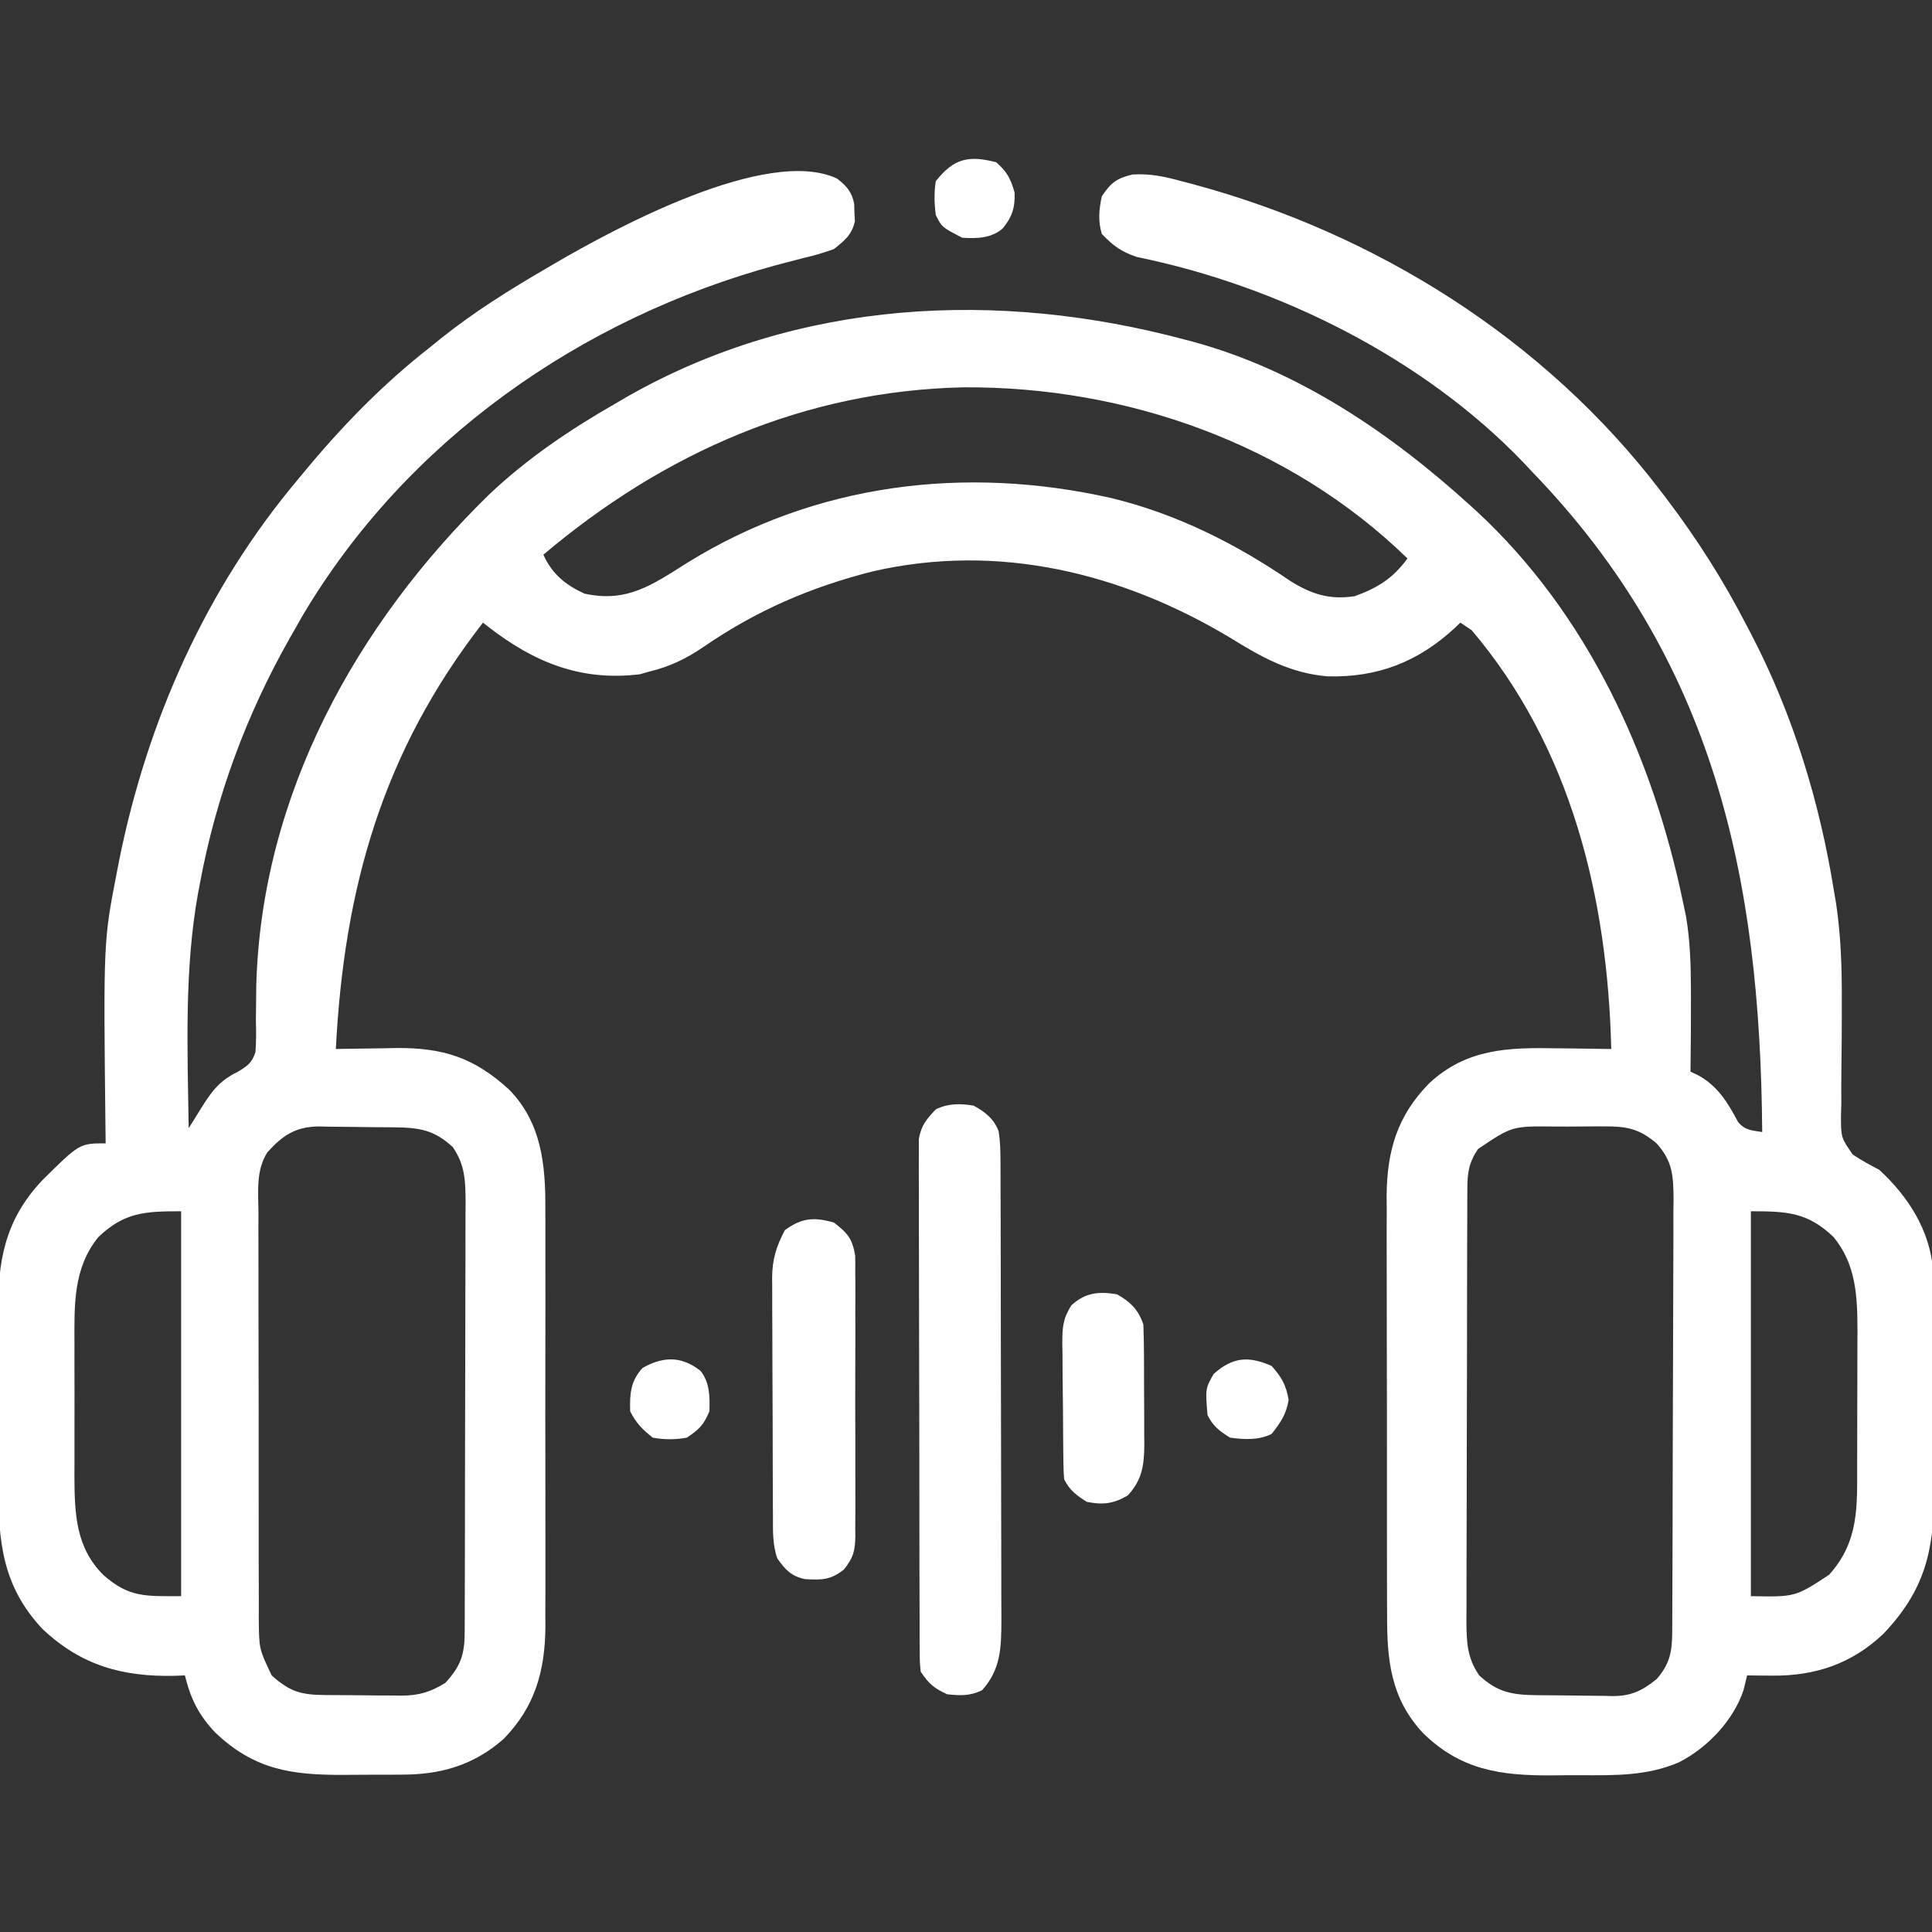 <svg version="1.1" xmlns="http://www.w3.org/2000/svg" width="512px" height="512px" transform="rotate(0) scale(1, 1)">
<rect width="100%" height="100%" fill="#333333" stroke="none"/>
<path d="M0 0 C2.522 1.945 3.99 3.576 4.559 6.773 C4.581 7.529 4.602 8.284 4.625 9.062 C4.665 9.813 4.705 10.563 4.746 11.336 C3.882 14.975 2.083 16.384 -0.812 18.688 C-3.475 19.654 -5.889 20.372 -8.625 21 C-10.244 21.415 -11.861 21.836 -13.477 22.262 C-14.339 22.488 -15.202 22.714 -16.091 22.947 C-67.9 37.047 -114.19 69.445 -141.758 116.059 C-142.445 117.267 -143.13 118.477 -143.812 119.688 C-144.229 120.415 -144.645 121.142 -145.073 121.891 C-156.545 142.138 -164.542 163.798 -168.812 186.688 C-168.975 187.539 -169.137 188.39 -169.304 189.267 C-173.02 209.84 -172.105 230.871 -171.812 251.688 C-171.473 251.141 -171.133 250.595 -170.782 250.032 C-170.335 249.314 -169.887 248.595 -169.426 247.855 C-168.983 247.144 -168.54 246.433 -168.083 245.7 C-165.377 241.414 -163.272 238.892 -158.727 236.691 C-156.197 235.129 -155.027 234.361 -154.115 231.498 C-153.9 228.745 -153.913 226.073 -154 223.312 C-153.985 221.232 -153.961 219.151 -153.93 217.07 C-153.919 216.008 -153.908 214.947 -153.897 213.853 C-152.545 163.469 -127.438 118.029 -92 83.559 C-82.045 74.159 -70.668 66.478 -58.812 59.688 C-57.69 59.033 -56.567 58.378 -55.41 57.703 C-10.106 31.978 42.738 29.436 92.188 42.688 C92.905 42.877 93.623 43.066 94.362 43.26 C122.244 50.828 146.831 67.541 167.938 86.75 C168.457 87.221 168.976 87.691 169.511 88.176 C198.913 115.395 216.152 153.084 224.188 191.688 C224.457 192.966 224.726 194.245 225.004 195.562 C226.053 201.785 226.27 207.964 226.297 214.266 C226.3 214.943 226.304 215.62 226.307 216.317 C226.332 223.108 226.273 229.898 226.188 236.688 C226.797 236.974 227.407 237.26 228.035 237.555 C233.311 240.332 236.092 244.906 238.781 250.016 C240.683 252.276 242.344 252.221 245.188 252.688 C244.698 185.218 232.446 127.587 184.188 77.688 C183.442 76.891 182.697 76.094 181.93 75.273 C155.346 47.513 116.87 28.421 79.535 20.805 C75.291 19.388 73.296 17.908 70.188 14.688 C69.141 11.251 69.43 8.182 70.188 4.688 C72.605 1.099 74.093 -0.048 78.289 -1.062 C83.078 -1.37 86.903 -0.497 91.5 0.75 C92.376 0.98 93.252 1.211 94.154 1.448 C142.697 14.485 187.484 42.464 218.188 82.688 C218.679 83.329 219.17 83.971 219.676 84.632 C227.907 95.47 234.976 106.584 241.188 118.688 C241.569 119.415 241.95 120.142 242.342 120.891 C253.366 142.084 260.392 165.138 264.188 188.688 C264.375 189.786 264.563 190.884 264.756 192.016 C266.029 200.515 266.313 208.822 266.285 217.414 C266.285 218.54 266.284 219.667 266.284 220.827 C266.278 225.518 266.268 230.207 266.191 234.897 C266.14 238.362 266.145 241.824 266.16 245.289 C266.114 246.873 266.114 246.873 266.067 248.49 C266.082 254.153 266.082 254.153 269.173 258.646 C271.452 260.162 273.762 261.424 276.188 262.688 C283.828 269.668 289.676 278.785 290.455 289.296 C290.473 290.649 290.48 292.002 290.478 293.354 C290.488 294.47 290.488 294.47 290.498 295.609 C290.517 298.056 290.521 300.502 290.523 302.949 C290.53 304.663 290.537 306.377 290.544 308.091 C290.556 311.681 290.559 315.271 290.558 318.861 C290.558 323.436 290.585 328.01 290.62 332.585 C290.642 336.126 290.646 339.666 290.645 343.207 C290.647 344.892 290.656 346.578 290.672 348.263 C290.801 363.668 288.164 374.254 277.344 385.625 C268.966 393.591 259.267 396.856 247.875 396.75 C246.621 396.741 245.366 396.732 244.074 396.723 C243.122 396.711 242.169 396.699 241.188 396.688 C240.878 397.966 240.569 399.245 240.25 400.562 C237.583 408.601 230.684 415.863 223.188 419.688 C214.691 423.385 205.944 423.18 196.857 423.134 C194.324 423.125 191.794 423.154 189.262 423.186 C175.764 423.246 165.24 421.745 155.246 411.91 C146.696 402.678 145.738 392.592 145.783 380.442 C145.773 378.508 145.773 378.508 145.763 376.535 C145.745 373.027 145.746 369.519 145.752 366.01 C145.755 363.068 145.749 360.126 145.743 357.184 C145.729 350.237 145.73 343.289 145.741 336.341 C145.753 329.203 145.739 322.066 145.712 314.928 C145.69 308.772 145.683 302.616 145.689 296.46 C145.692 292.796 145.69 289.131 145.673 285.467 C145.654 281.375 145.669 277.284 145.686 273.192 C145.676 271.998 145.666 270.804 145.656 269.573 C145.761 257.597 148.499 248.35 156.965 239.746 C166.896 230.548 177.887 230.256 190.812 230.5 C192.212 230.515 193.612 230.529 195.012 230.541 C198.404 230.576 201.796 230.625 205.188 230.688 C204.213 190.76 194.677 150.898 168.188 119.688 C167.197 119.028 166.208 118.368 165.188 117.688 C164.726 118.135 164.265 118.582 163.789 119.043 C154.023 128.095 143.303 132.263 130.004 131.93 C120.026 131.072 112.566 126.887 104.188 121.688 C75.457 104.483 42.792 96.477 9.528 104.097 C-6.825 108.224 -21.289 114.455 -35.188 124 C-39.917 127.246 -44.247 129.343 -49.812 130.688 C-50.617 130.914 -51.421 131.141 -52.25 131.375 C-67.862 133.279 -80.21 128.242 -92.379 118.824 C-92.852 118.449 -93.325 118.074 -93.812 117.688 C-120.438 151.893 -130.628 188.038 -132.812 230.688 C-131.71 230.664 -131.71 230.664 -130.584 230.64 C-127.202 230.577 -123.82 230.538 -120.438 230.5 C-119.281 230.475 -118.125 230.45 -116.934 230.424 C-104.323 230.317 -96.166 232.965 -86.902 241.434 C-78.291 250.227 -77.215 261.372 -77.295 273.16 C-77.288 274.45 -77.281 275.739 -77.274 277.068 C-77.256 280.568 -77.262 284.067 -77.275 287.568 C-77.285 291.253 -77.276 294.939 -77.27 298.625 C-77.262 304.812 -77.272 310.998 -77.291 317.185 C-77.313 324.308 -77.306 331.431 -77.284 338.554 C-77.265 344.702 -77.263 350.849 -77.273 356.996 C-77.28 360.654 -77.281 364.311 -77.267 367.969 C-77.253 372.051 -77.273 376.133 -77.295 380.215 C-77.287 381.406 -77.279 382.597 -77.27 383.824 C-77.388 395.604 -80.059 405.048 -88.379 413.559 C-96.37 420.549 -105.044 423.001 -115.457 422.988 C-116.267 422.993 -117.077 422.997 -117.911 423.001 C-119.616 423.007 -121.321 423.008 -123.027 423.003 C-125.607 423 -128.187 423.023 -130.768 423.049 C-144.621 423.103 -154.423 421.673 -164.758 411.836 C-169.143 407.231 -171.315 402.848 -172.812 396.688 C-173.707 396.722 -174.602 396.757 -175.523 396.793 C-189.368 397.103 -200.371 394.034 -210.625 384.312 C-221.251 372.912 -222.281 361.083 -222.246 346.133 C-222.251 344.423 -222.256 342.714 -222.262 341.004 C-222.271 337.432 -222.269 333.86 -222.259 330.288 C-222.247 325.736 -222.267 321.186 -222.296 316.634 C-222.315 313.107 -222.315 309.579 -222.309 306.051 C-222.309 304.374 -222.315 302.697 -222.327 301.021 C-222.416 287.057 -220.63 276.242 -210.812 265.688 C-200.754 255.688 -200.754 255.688 -193.812 255.688 C-193.828 254.395 -193.844 253.102 -193.86 251.77 C-194.409 202.172 -194.409 202.172 -190.812 183.688 C-190.619 182.688 -190.426 181.689 -190.227 180.659 C-182.754 143.63 -167.202 108.658 -142.812 79.688 C-142.335 79.11 -141.857 78.532 -141.364 77.936 C-131.19 65.633 -120.415 54.532 -107.812 44.688 C-106.841 43.899 -105.869 43.11 -104.867 42.297 C-96.014 35.241 -86.595 29.367 -76.812 23.688 C-76.186 23.319 -75.56 22.95 -74.916 22.57 C-58.952 13.245 -18.535 -8.65 0 0 Z M-77.812 99.688 C-75.509 104.794 -71.949 107.712 -66.938 110 C-55.706 112.471 -49.05 107.754 -39.75 101.875 C-5.707 80.757 33.914 75.927 72.727 84.684 C90.028 88.898 105.553 96.691 120.188 106.688 C125.769 110.148 130.508 111.702 137.188 110.688 C143.307 108.473 147.312 105.977 151.188 100.688 C119.984 70.309 76.639 55.046 33.498 55.334 C-8.646 56.248 -45.932 72.752 -77.812 99.688 Z M-150.954 258.058 C-154.042 262.889 -153.36 268.584 -153.314 274.115 C-153.32 275.365 -153.325 276.614 -153.331 277.901 C-153.341 281.317 -153.333 284.732 -153.317 288.147 C-153.303 291.728 -153.309 295.308 -153.313 298.889 C-153.316 304.901 -153.302 310.913 -153.279 316.925 C-153.252 323.868 -153.251 330.81 -153.262 337.753 C-153.273 344.442 -153.267 351.131 -153.253 357.82 C-153.247 360.662 -153.247 363.504 -153.252 366.346 C-153.258 370.318 -153.238 374.289 -153.217 378.26 C-153.221 379.435 -153.226 380.61 -153.23 381.821 C-153.16 389.674 -153.16 389.674 -149.812 396.688 C-144.975 401.053 -141.965 401.852 -135.609 401.891 C-134.894 401.896 -134.179 401.902 -133.441 401.908 C-131.925 401.917 -130.409 401.924 -128.892 401.928 C-126.585 401.937 -124.279 401.968 -121.973 402 C-120.497 402.007 -119.022 402.012 -117.547 402.016 C-116.52 402.034 -116.52 402.034 -115.472 402.053 C-110.849 402.032 -107.742 401.103 -103.812 398.688 C-99.841 394.394 -98.69 391.278 -98.672 385.508 C-98.666 384.435 -98.661 383.363 -98.655 382.258 C-98.654 381.081 -98.653 379.904 -98.651 378.692 C-98.646 377.453 -98.641 376.214 -98.636 374.937 C-98.624 371.536 -98.617 368.135 -98.612 364.734 C-98.609 362.608 -98.605 360.483 -98.601 358.357 C-98.587 351.704 -98.577 345.052 -98.574 338.399 C-98.569 330.723 -98.552 323.048 -98.523 315.373 C-98.501 309.437 -98.491 303.502 -98.49 297.566 C-98.489 294.023 -98.483 290.479 -98.465 286.935 C-98.445 282.98 -98.45 279.026 -98.456 275.071 C-98.447 273.9 -98.438 272.73 -98.428 271.524 C-98.457 265.862 -98.486 261.514 -101.812 256.688 C-106.729 252.14 -110.627 251.519 -117.113 251.449 C-117.827 251.441 -118.541 251.433 -119.277 251.425 C-120.787 251.411 -122.298 251.4 -123.808 251.392 C-125.348 251.381 -126.887 251.36 -128.426 251.331 C-130.655 251.288 -132.883 251.272 -135.113 251.262 C-135.795 251.244 -136.476 251.227 -137.178 251.209 C-143.434 251.237 -146.848 253.514 -150.954 258.058 Z M169.875 257.188 C167.406 260.845 167.061 263.559 167.047 267.867 C167.041 268.94 167.036 270.012 167.03 271.117 C167.029 272.294 167.028 273.471 167.026 274.683 C167.021 275.922 167.016 277.161 167.011 278.438 C166.999 281.839 166.992 285.24 166.987 288.641 C166.984 290.767 166.98 292.892 166.976 295.018 C166.962 301.671 166.952 308.323 166.949 314.976 C166.944 322.652 166.927 330.327 166.898 338.002 C166.876 343.938 166.866 349.873 166.865 355.809 C166.864 359.352 166.858 362.896 166.84 366.44 C166.82 370.395 166.825 374.349 166.831 378.304 C166.822 379.475 166.813 380.645 166.803 381.851 C166.832 387.513 166.861 391.861 170.188 396.688 C175.104 401.235 179.002 401.856 185.488 401.926 C186.202 401.934 186.916 401.942 187.652 401.95 C189.162 401.964 190.673 401.975 192.183 401.983 C193.723 401.994 195.262 402.015 196.801 402.044 C199.03 402.087 201.258 402.103 203.488 402.113 C204.51 402.14 204.51 402.14 205.553 402.166 C210.552 402.144 213.32 400.777 217.188 397.688 C220.606 393.797 221.312 390.566 221.335 385.47 C221.342 384.389 221.349 383.308 221.356 382.194 C221.359 381.008 221.362 379.822 221.365 378.6 C221.371 377.351 221.378 376.102 221.384 374.815 C221.404 370.673 221.416 366.53 221.426 362.387 C221.43 360.959 221.434 359.532 221.438 358.105 C221.457 351.4 221.471 344.695 221.48 337.99 C221.49 330.254 221.516 322.518 221.556 314.782 C221.586 308.8 221.601 302.818 221.605 296.835 C221.607 293.264 221.616 289.692 221.641 286.12 C221.669 282.134 221.664 278.149 221.657 274.163 C221.67 272.983 221.683 271.803 221.696 270.587 C221.656 264.313 221.472 260.418 217.188 255.688 C212.656 251.861 209.465 251.183 203.594 251.191 C202.884 251.19 202.174 251.188 201.443 251.187 C199.95 251.189 198.458 251.2 196.965 251.221 C194.694 251.25 192.424 251.242 190.152 251.229 C178.92 251.103 178.92 251.103 169.875 257.188 Z M-195.703 280.484 C-202.492 288.723 -202.113 298.749 -202.078 308.938 C-202.08 310.191 -202.082 311.444 -202.084 312.735 C-202.086 316.046 -202.078 319.357 -202.066 322.667 C-202.063 324.686 -202.066 326.704 -202.073 328.723 C-202.086 332.628 -202.084 336.532 -202.078 340.438 C-202.082 341.631 -202.086 342.825 -202.09 344.056 C-202.036 353.862 -201.738 362.811 -194.395 370.094 C-187.606 376.097 -183.209 375.688 -173.812 375.688 C-173.812 342.027 -173.812 308.368 -173.812 273.688 C-183.397 273.688 -188.813 273.936 -195.703 280.484 Z M242.188 273.688 C242.188 307.348 242.188 341.007 242.188 375.688 C253.956 375.906 253.956 375.906 262.941 370.004 C270.874 361.115 270.345 352.079 270.355 340.633 C270.359 339.377 270.362 338.121 270.366 336.826 C270.371 334.175 270.373 331.525 270.373 328.874 C270.373 325.499 270.386 322.125 270.404 318.751 C270.417 315.503 270.417 312.255 270.418 309.008 C270.425 307.808 270.432 306.607 270.44 305.371 C270.415 296.24 270.098 287.79 264.078 280.484 C257.188 273.936 251.772 273.688 242.188 273.688 Z " fill="#ffffff" transform="translate(221.812,47.312)"/>
<path d="M0 0 C2.973 1.592 5.478 3.543 6.651 6.82 C7.072 9.453 7.132 11.967 7.14 14.635 C7.149 16.357 7.149 16.357 7.158 18.114 C7.159 19.37 7.16 20.625 7.161 21.919 C7.166 23.258 7.171 24.597 7.176 25.936 C7.189 29.571 7.196 33.205 7.2 36.839 C7.203 39.112 7.207 41.384 7.212 43.656 C7.225 50.77 7.235 57.883 7.239 64.997 C7.243 73.2 7.261 81.403 7.29 89.607 C7.312 95.953 7.322 102.3 7.323 108.647 C7.324 112.435 7.33 116.222 7.348 120.01 C7.364 123.575 7.366 127.14 7.358 130.704 C7.356 132.629 7.37 134.554 7.384 136.479 C7.35 143.603 7.234 149.419 2.25 154.938 C-1.011 156.478 -3.436 156.375 -7 156 C-10.539 154.349 -11.811 153.284 -14 150 C-14.257 147.396 -14.257 147.396 -14.267 144.206 C-14.276 142.998 -14.284 141.789 -14.293 140.544 C-14.293 139.203 -14.292 137.861 -14.291 136.52 C-14.297 135.109 -14.303 133.698 -14.311 132.287 C-14.329 128.452 -14.333 124.617 -14.335 120.783 C-14.336 117.582 -14.344 114.381 -14.351 111.18 C-14.367 103.629 -14.372 96.077 -14.371 88.525 C-14.369 80.734 -14.391 72.944 -14.422 65.153 C-14.448 58.465 -14.459 51.777 -14.458 45.089 C-14.457 41.094 -14.463 37.1 -14.484 33.105 C-14.503 29.347 -14.504 25.59 -14.489 21.832 C-14.487 20.454 -14.492 19.076 -14.504 17.698 C-14.519 15.814 -14.507 13.931 -14.494 12.048 C-14.496 10.994 -14.497 9.941 -14.498 8.856 C-13.873 5.274 -12.491 3.598 -10 1 C-6.767 -0.617 -3.495 -0.584 0 0 Z " fill="#ffffff" transform="translate(258,293)"/>
<path d="M0 0 C3.609 2.766 4.868 4.22 5.635 8.757 C5.664 10.237 5.667 11.718 5.647 13.199 C5.66 14.417 5.66 14.417 5.674 15.66 C5.695 18.336 5.681 21.011 5.664 23.688 C5.667 25.552 5.672 27.416 5.679 29.28 C5.686 33.184 5.675 37.087 5.652 40.991 C5.623 45.992 5.64 50.991 5.67 55.992 C5.688 59.84 5.682 63.688 5.669 67.537 C5.666 69.381 5.67 71.224 5.681 73.068 C5.694 75.646 5.675 78.222 5.647 80.801 C5.657 81.56 5.667 82.32 5.678 83.103 C5.598 87.081 5.138 88.828 2.616 91.971 C-0.991 94.769 -3.205 94.716 -7.621 94.492 C-11.301 93.731 -12.878 92.011 -15 89 C-16.31 85.323 -16.155 81.536 -16.161 77.68 C-16.166 76.95 -16.171 76.219 -16.176 75.466 C-16.191 73.054 -16.198 70.643 -16.203 68.23 C-16.209 66.549 -16.215 64.868 -16.22 63.186 C-16.231 59.661 -16.237 56.137 -16.24 52.612 C-16.246 48.106 -16.27 43.601 -16.298 39.095 C-16.317 35.622 -16.322 32.148 -16.324 28.674 C-16.327 27.014 -16.335 25.353 -16.348 23.693 C-16.365 21.364 -16.363 19.036 -16.356 16.708 C-16.366 16.029 -16.375 15.349 -16.384 14.65 C-16.341 9.675 -15.276 6.337 -13 2 C-8.527 -1.253 -5.275 -1.535 0 0 Z " fill="#ffffff" transform="translate(221,324)"/>
<path d="M0 0 C3.528 1.957 5.703 4.109 7 8 C7.109 10.818 7.164 13.611 7.168 16.43 C7.171 17.257 7.175 18.084 7.178 18.937 C7.183 20.687 7.185 22.437 7.185 24.187 C7.187 26.858 7.206 29.528 7.225 32.199 C7.228 33.901 7.23 35.603 7.23 37.305 C7.238 38.101 7.245 38.897 7.252 39.717 C7.23 45.216 6.734 49.113 2.875 53.312 C-0.865 55.508 -3.758 55.874 -8 55 C-10.81 53.206 -12.509 51.981 -14 49 C-14.109 47.638 -14.159 46.271 -14.177 44.905 C-14.19 44.06 -14.203 43.216 -14.216 42.346 C-14.223 41.431 -14.231 40.516 -14.238 39.574 C-14.246 38.634 -14.254 37.695 -14.263 36.727 C-14.277 34.735 -14.287 32.744 -14.295 30.752 C-14.312 27.71 -14.356 24.669 -14.4 21.627 C-14.411 19.693 -14.419 17.758 -14.426 15.824 C-14.443 14.916 -14.461 14.007 -14.479 13.071 C-14.464 8.85 -14.377 6.604 -12.098 2.948 C-8.456 -0.434 -4.827 -0.815 0 0 Z " fill="#ffffff" transform="translate(296,343)"/>
<path d="M0 0 C2.904 2.541 3.801 4.318 4.875 8 C5.041 11.978 4.227 14.513 1.691 17.586 C-1.394 20.165 -5.093 20.24 -9 20 C-14.398 17.205 -14.398 17.205 -16 14 C-16.421 10.941 -16.485 8.053 -16 5 C-11.197 -1.066 -7.279 -1.878 0 0 Z " fill="#ffffff" transform="translate(264,43)"/>
<path d="M0 0 C2.662 3.003 3.841 5.043 4.5 9 C3.866 12.803 2.374 14.997 0 18 C-3.457 19.729 -7.22 19.49 -11 19 C-13.87 17.206 -15.491 16.017 -17 13 C-17.573 6.013 -17.573 6.013 -15.375 2.125 C-10.348 -2.373 -6.131 -2.725 0 0 Z " fill="#ffffff" transform="translate(337,362)"/>
<path d="M0 0 C2.461 3.114 2.462 6.835 2.34 10.695 C0.778 14.366 -0.319 15.468 -3.66 17.695 C-6.725 18.241 -9.594 18.239 -12.66 17.695 C-15.416 15.514 -17.096 13.824 -18.66 10.695 C-18.786 6.044 -18.567 2.676 -15.348 -0.805 C-10 -3.79 -5.19 -4.079 0 0 Z " fill="#ffffff" transform="translate(185.66,363.305)"/>
</svg>